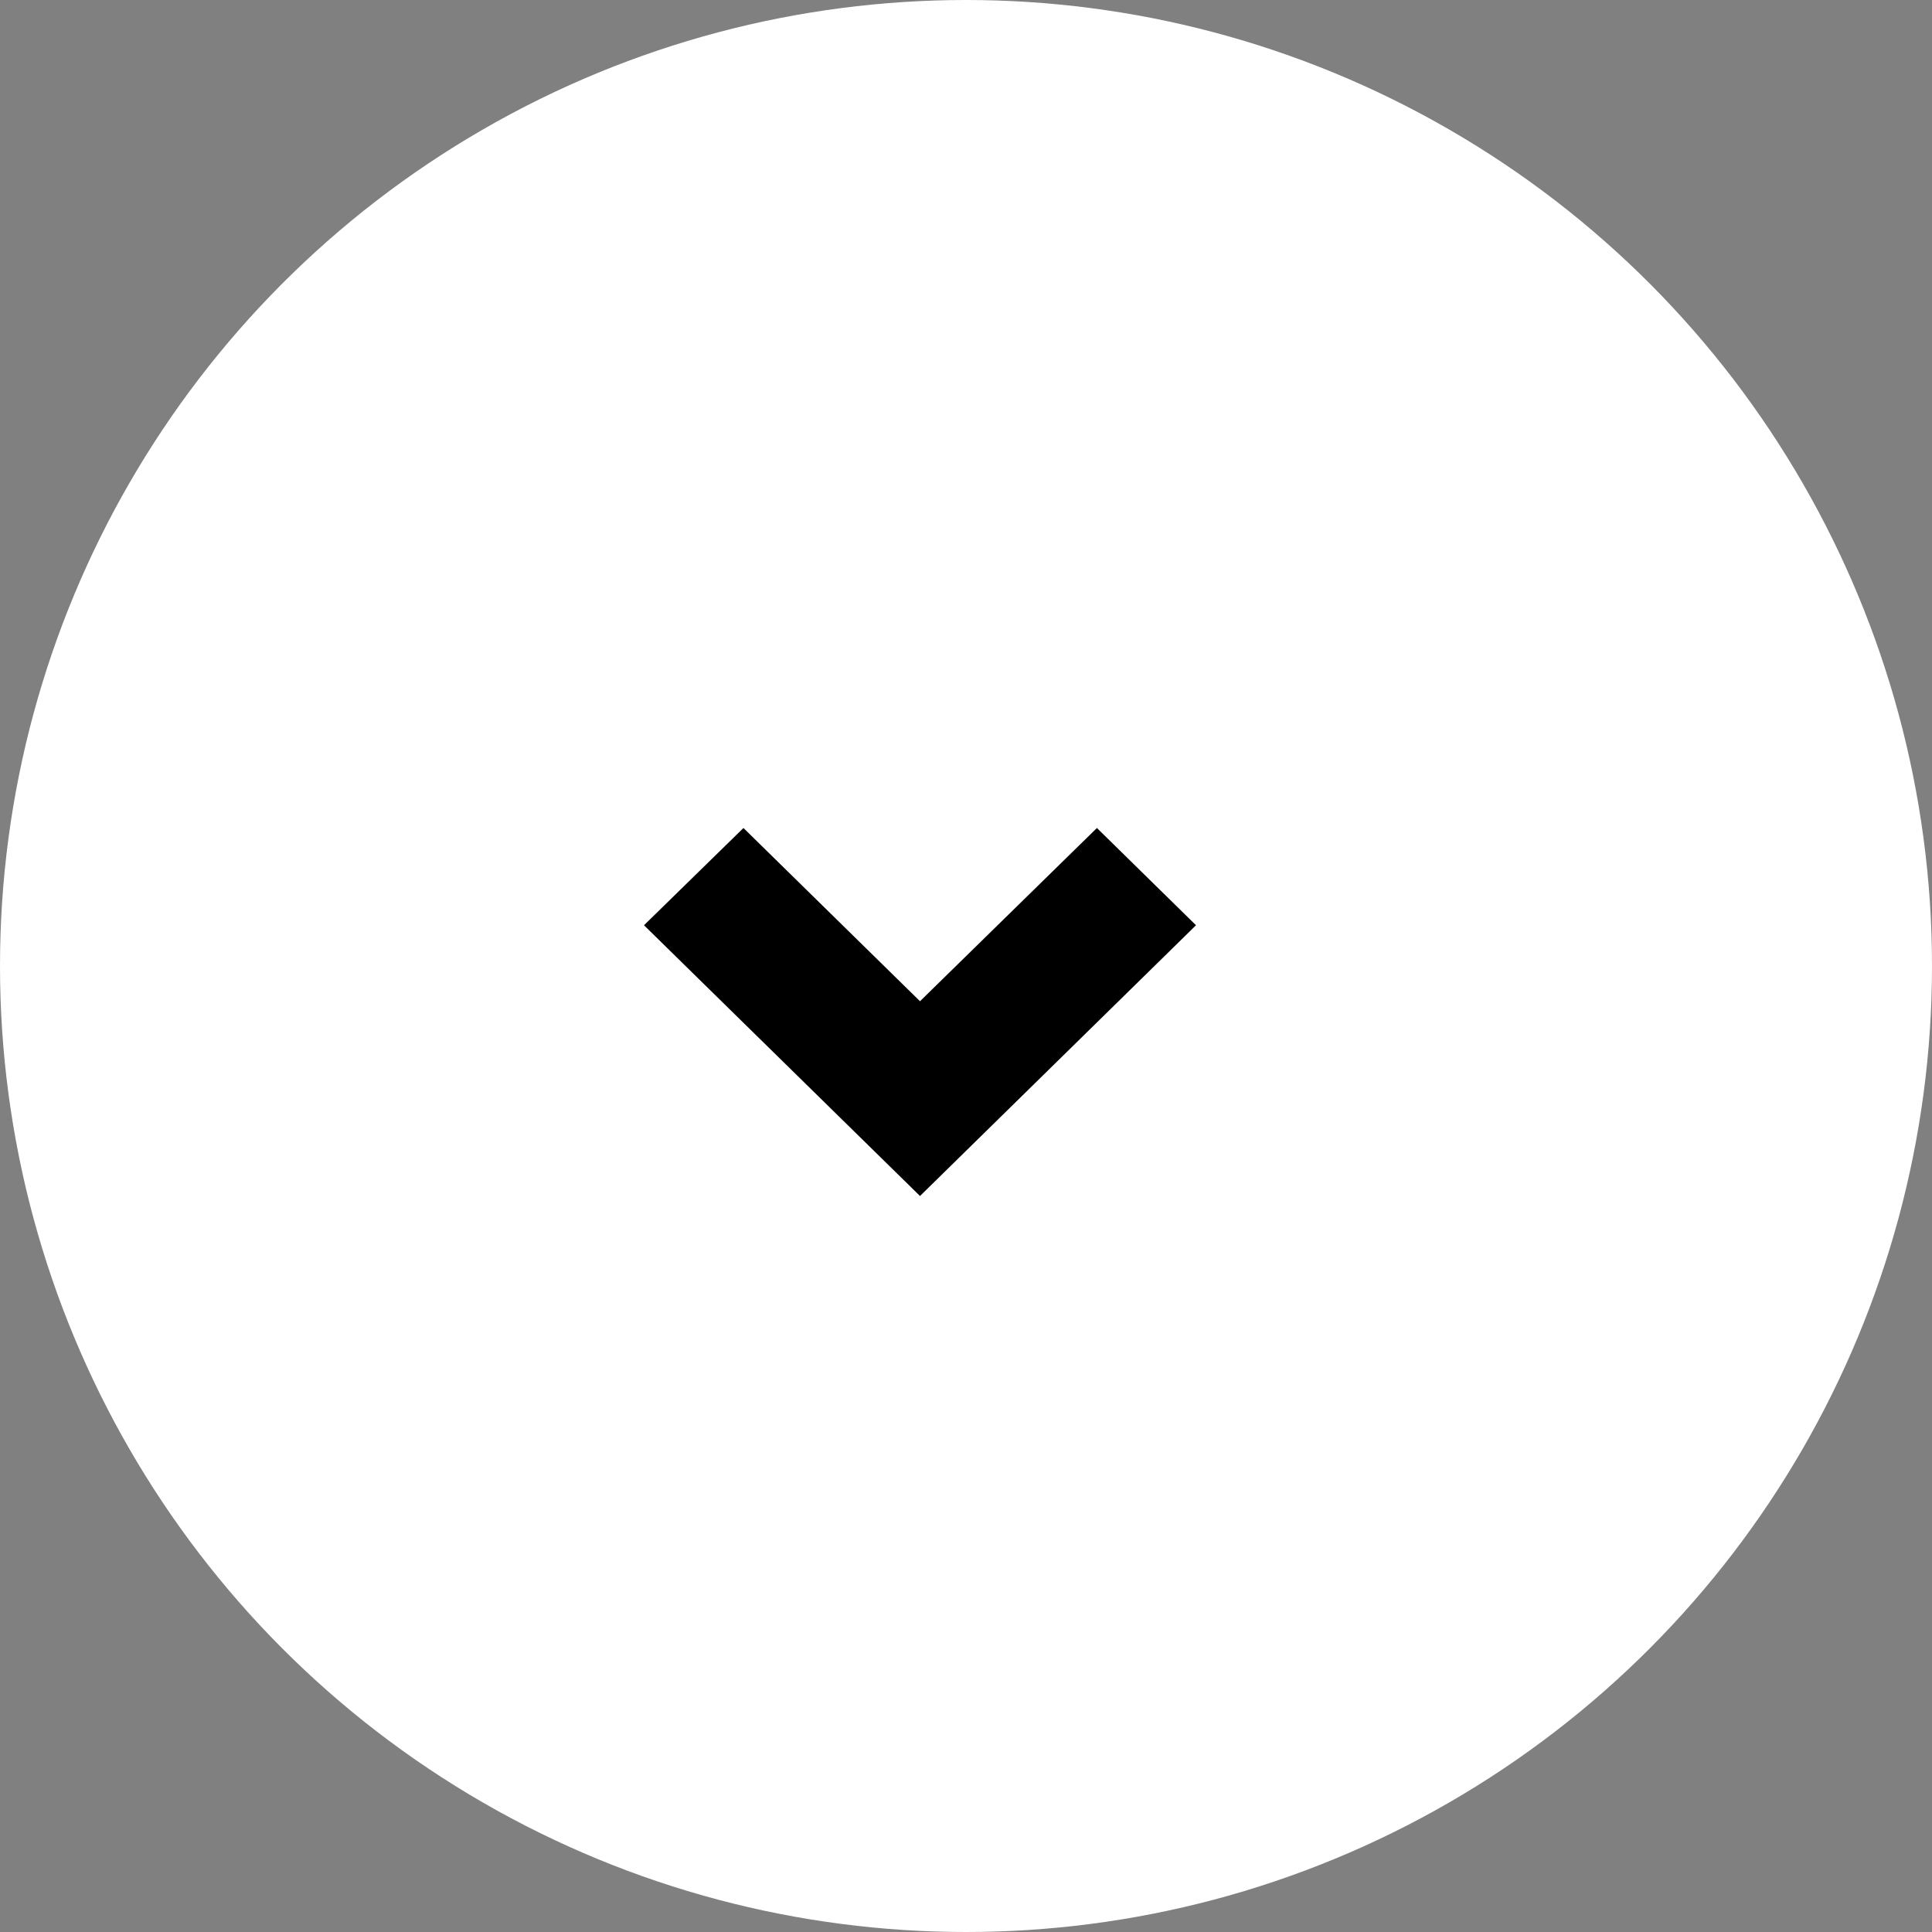 <svg width="21" height="21" viewBox="0 0 21 21" fill="none" xmlns="http://www.w3.org/2000/svg">
<rect x="0" y="0" width="21" height="21" fill="#808080" stroke="none"/>
<circle cx="10.5" cy="10.5" r="10.5" fill="white"/>
<path d="M7 10.057L8.081 9L10 10.883L11.923 9L13 10.057L10 13L7 10.057Z" fill="black"/>
</svg>
